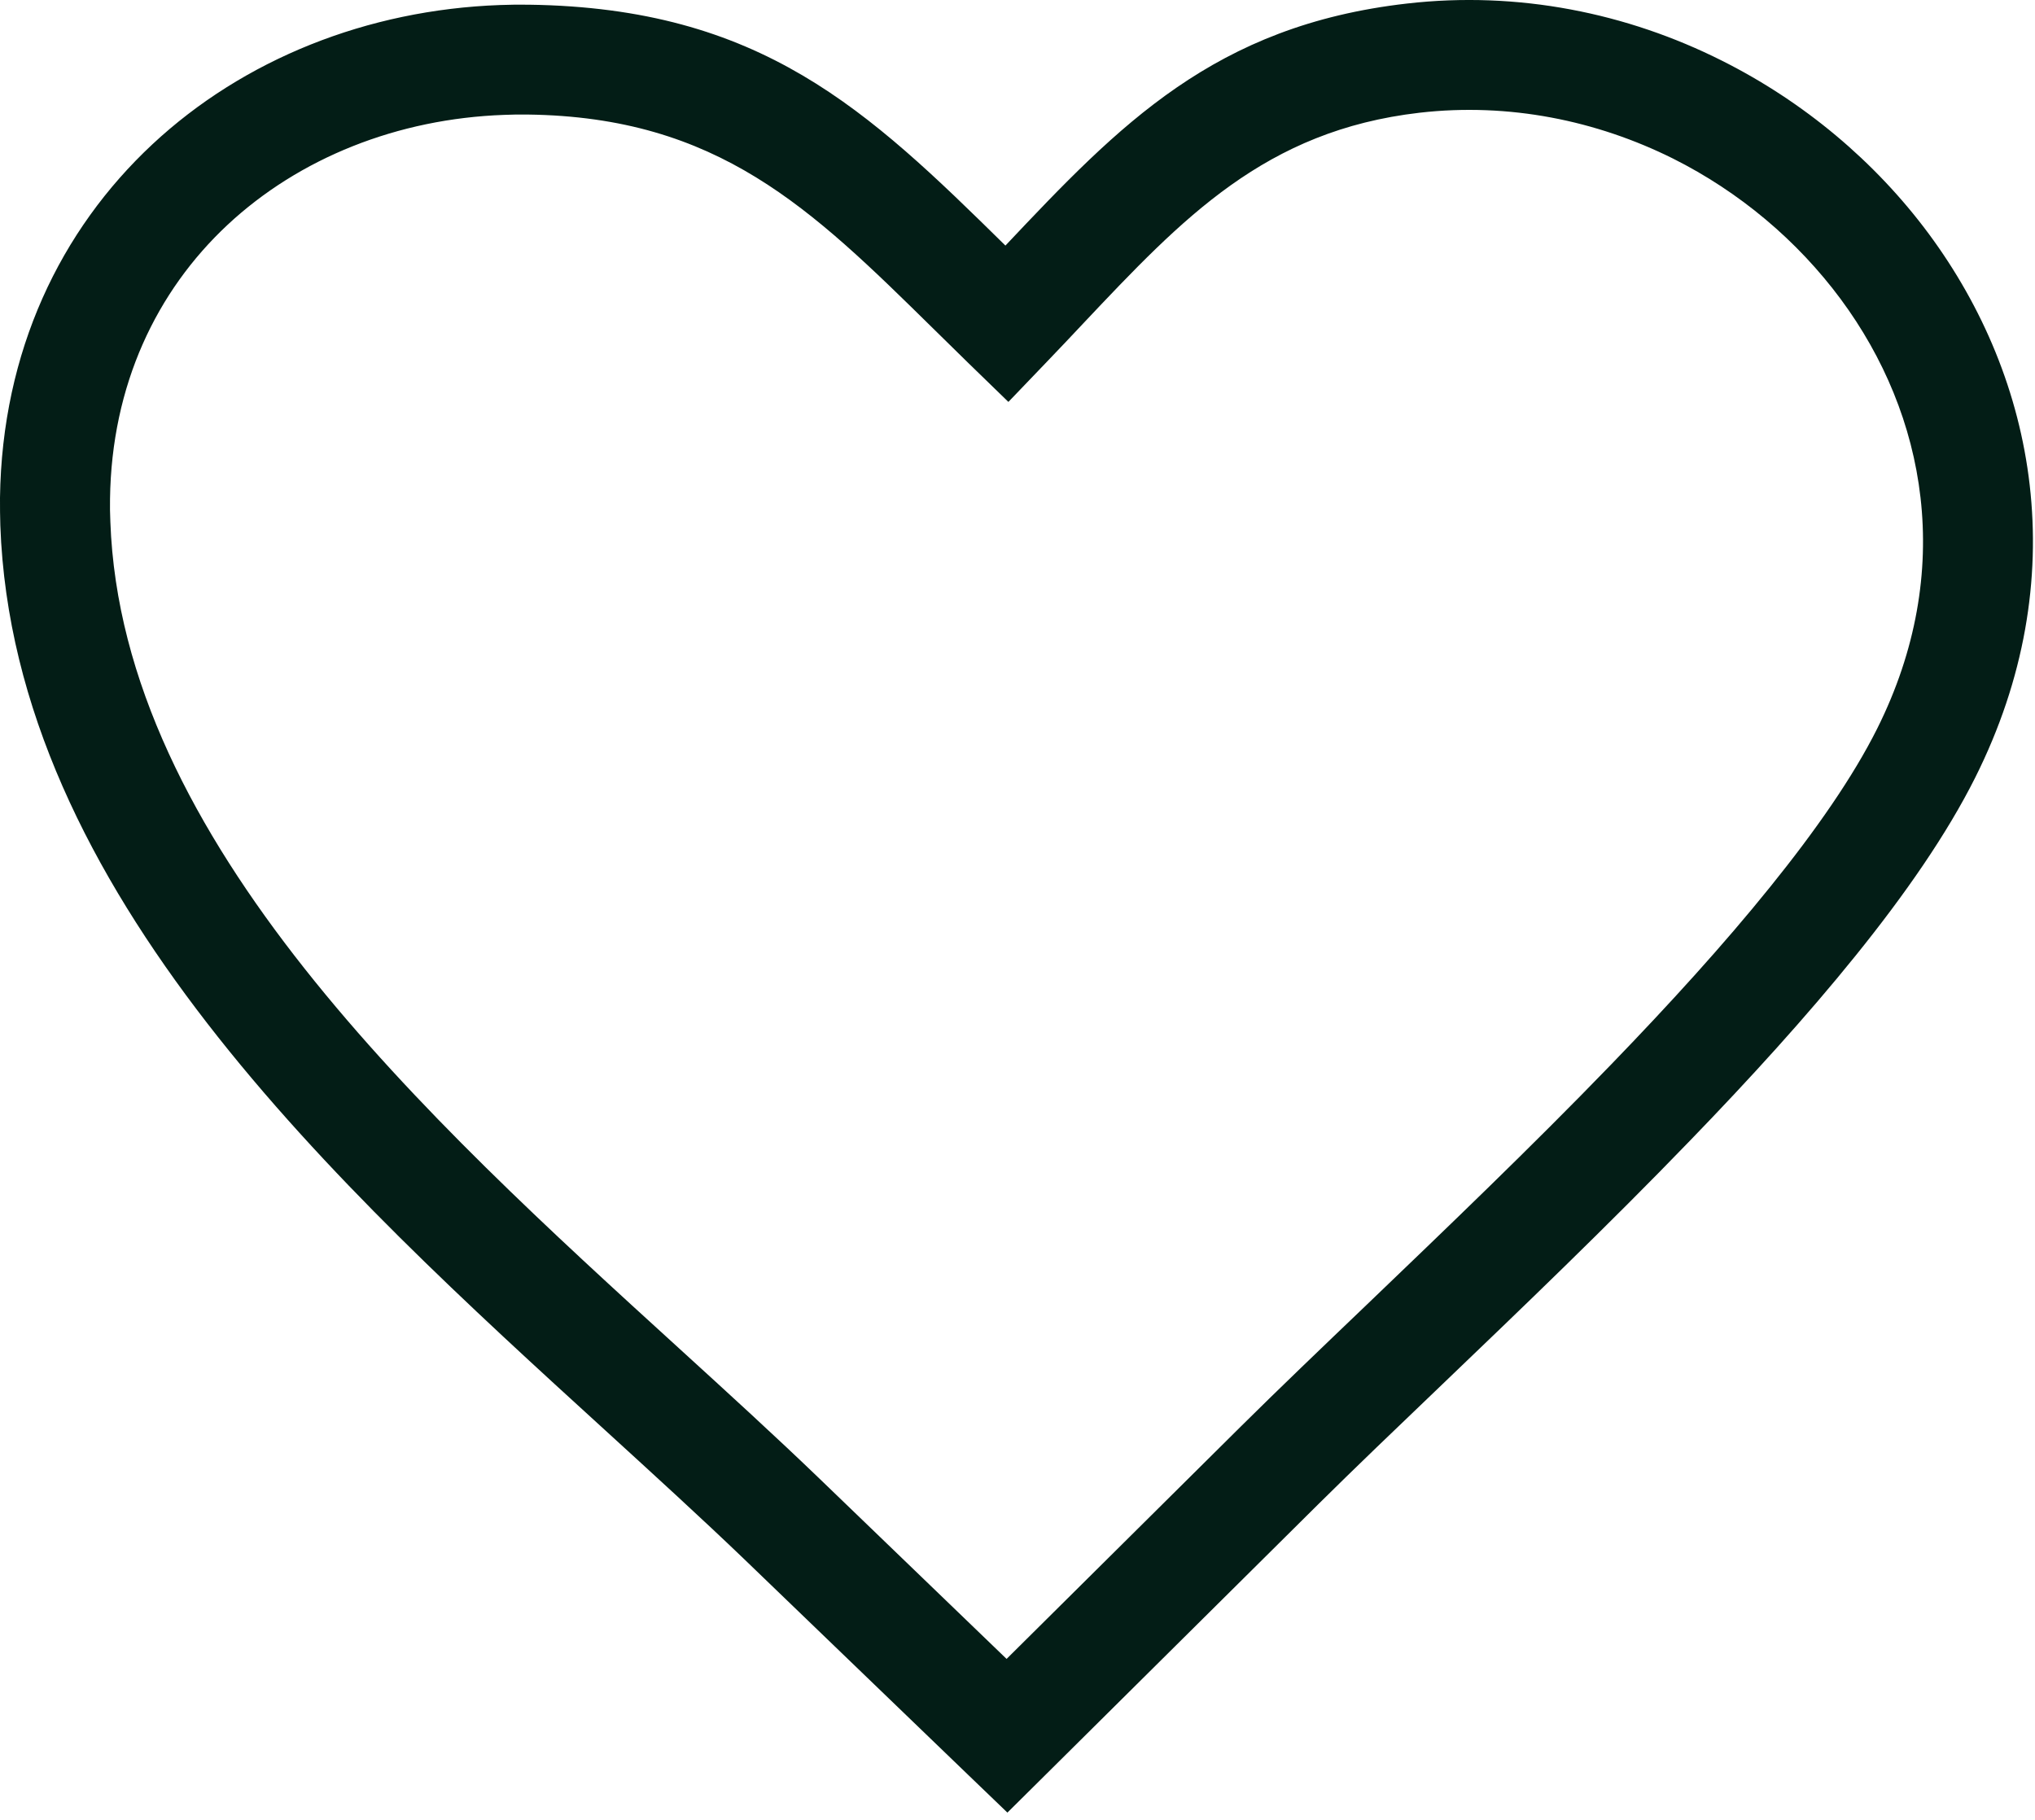 <svg width="123" height="110" viewBox="0 0 123 110" fill="none" xmlns="http://www.w3.org/2000/svg">
<path d="M65.46 19.564C64.78 20.284 64.1 21.014 63.26 21.884L60.95 24.294L58.55 21.964C57.84 21.274 57.12 20.564 56.42 19.874C49 12.574 43.41 7.074 31.9 6.924C31.45 6.914 30.97 6.924 30.47 6.944C24.03 7.174 18.09 9.544 13.75 13.594C9.47 17.594 6.74 23.264 6.65 30.164C6.64 30.594 6.65 31.044 6.67 31.534C7.36 50.804 25.8 67.614 41.09 81.544C44.04 84.234 46.87 86.814 49.58 89.424L60.84 100.274L74.99 86.234C77.27 83.974 79.85 81.504 82.61 78.864C87.3 74.364 92.52 69.374 97.38 64.344C100.87 60.734 104.18 57.104 106.99 53.614C109.75 50.194 112.01 46.944 113.46 44.044C115.84 39.284 116.59 34.524 116.08 30.074C115.58 25.684 113.85 21.584 111.26 18.084C108.63 14.534 105.13 11.594 101.12 9.584C96.5 7.284 91.21 6.194 85.8 6.814C76.47 7.894 71.5 13.164 65.46 19.564ZM60.77 14.844C67.67 7.534 73.4 1.544 85.04 0.214C91.76 -0.556 98.34 0.784 104.07 3.664C109.02 6.144 113.34 9.764 116.58 14.134C119.85 18.554 122.04 23.744 122.68 29.324C123.33 34.984 122.39 41.014 119.38 47.014C117.68 50.404 115.16 54.044 112.15 57.774C109.2 61.434 105.76 65.214 102.15 68.944C97.2 74.074 91.94 79.114 87.2 83.654C84.43 86.304 81.84 88.784 79.66 90.944L63.2 107.274L60.89 109.564L58.55 107.314L44.95 94.214C42.46 91.824 39.58 89.194 36.59 86.464C20.38 71.674 0.81 53.844 0.02 31.764C0 31.224 0 30.664 0 30.084C0.12 21.224 3.66 13.904 9.21 8.724C14.71 3.594 22.18 0.594 30.22 0.304C30.77 0.284 31.35 0.274 31.96 0.284C46 0.474 52.42 6.624 60.77 14.844Z" fill="#031D16"/>
</svg>
